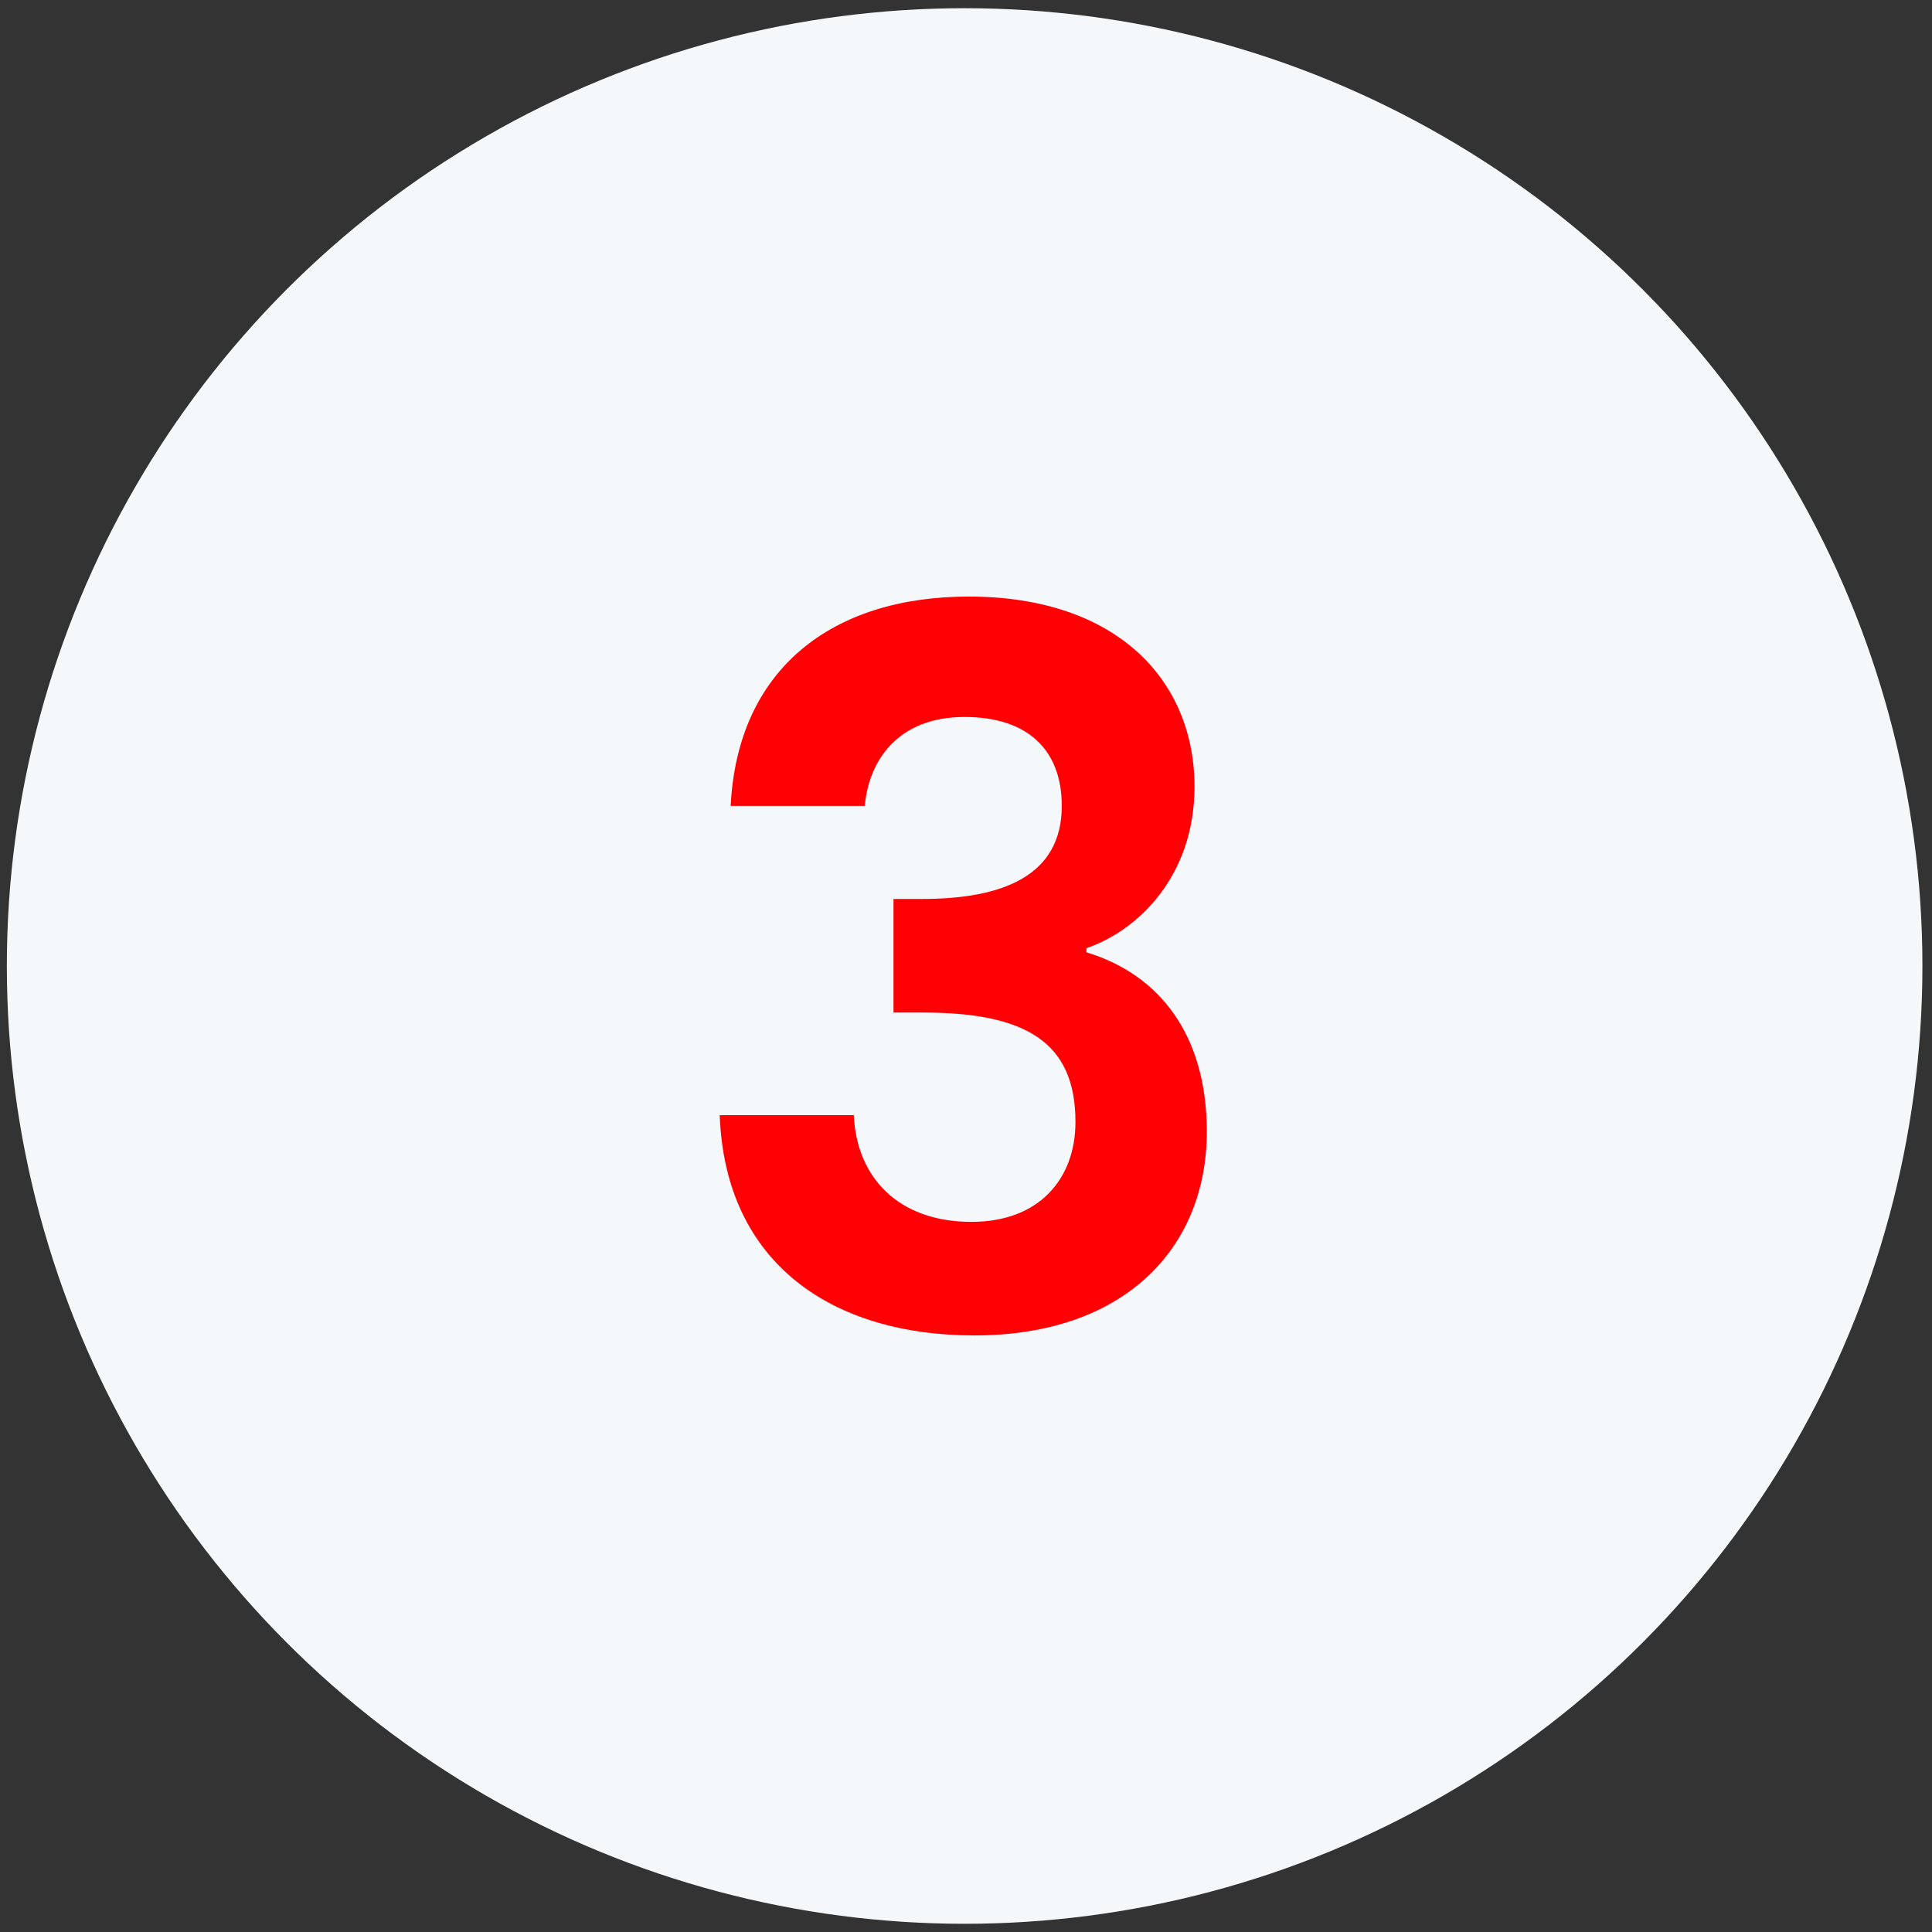 <?xml version="1.0" encoding="UTF-8"?> <!-- Generator: Adobe Illustrator 25.4.1, SVG Export Plug-In . SVG Version: 6.00 Build 0) --> <svg xmlns="http://www.w3.org/2000/svg" xmlns:xlink="http://www.w3.org/1999/xlink" version="1.1" id="Layer_1" x="0px" y="0px" viewBox="0 0 141.2 141.2" style="enable-background:new 0 0 141.2 141.2;" xml:space="preserve"><rect x="0" y="0" width="141.2" height="141.2" fill="#333333" stroke="none"/> <style type="text/css"> .st0{fill:#F4F8FB;} .st1{fill:#FF0004;} </style> <circle class="st0" cx="70.5" cy="70.6" r="70"></circle> <g> <path class="st1" d="M70.8,43.6c10.8,0,16.5,6.1,16.5,13.9c0,6.5-4.1,10.5-7.9,11.8v0.3c5.3,1.6,8.8,6,8.8,13.1 c0,8.5-6,14.9-17,14.9c-10.3,0-18.2-5.2-18.6-16.1h9.8c0.2,4.5,3.2,7.8,8.6,7.8c5,0,7.6-3.2,7.6-7.3c0-5.9-3.7-8-11.2-8h-2.1v-8.3 h2.1c5.9,0,10.2-1.7,10.2-6.8c0-4.1-2.5-6.5-7.1-6.5c-4.9,0-7,3.2-7.3,6.5h-9.8C53.9,48.9,60.8,43.6,70.8,43.6z"></path> </g> </svg> 